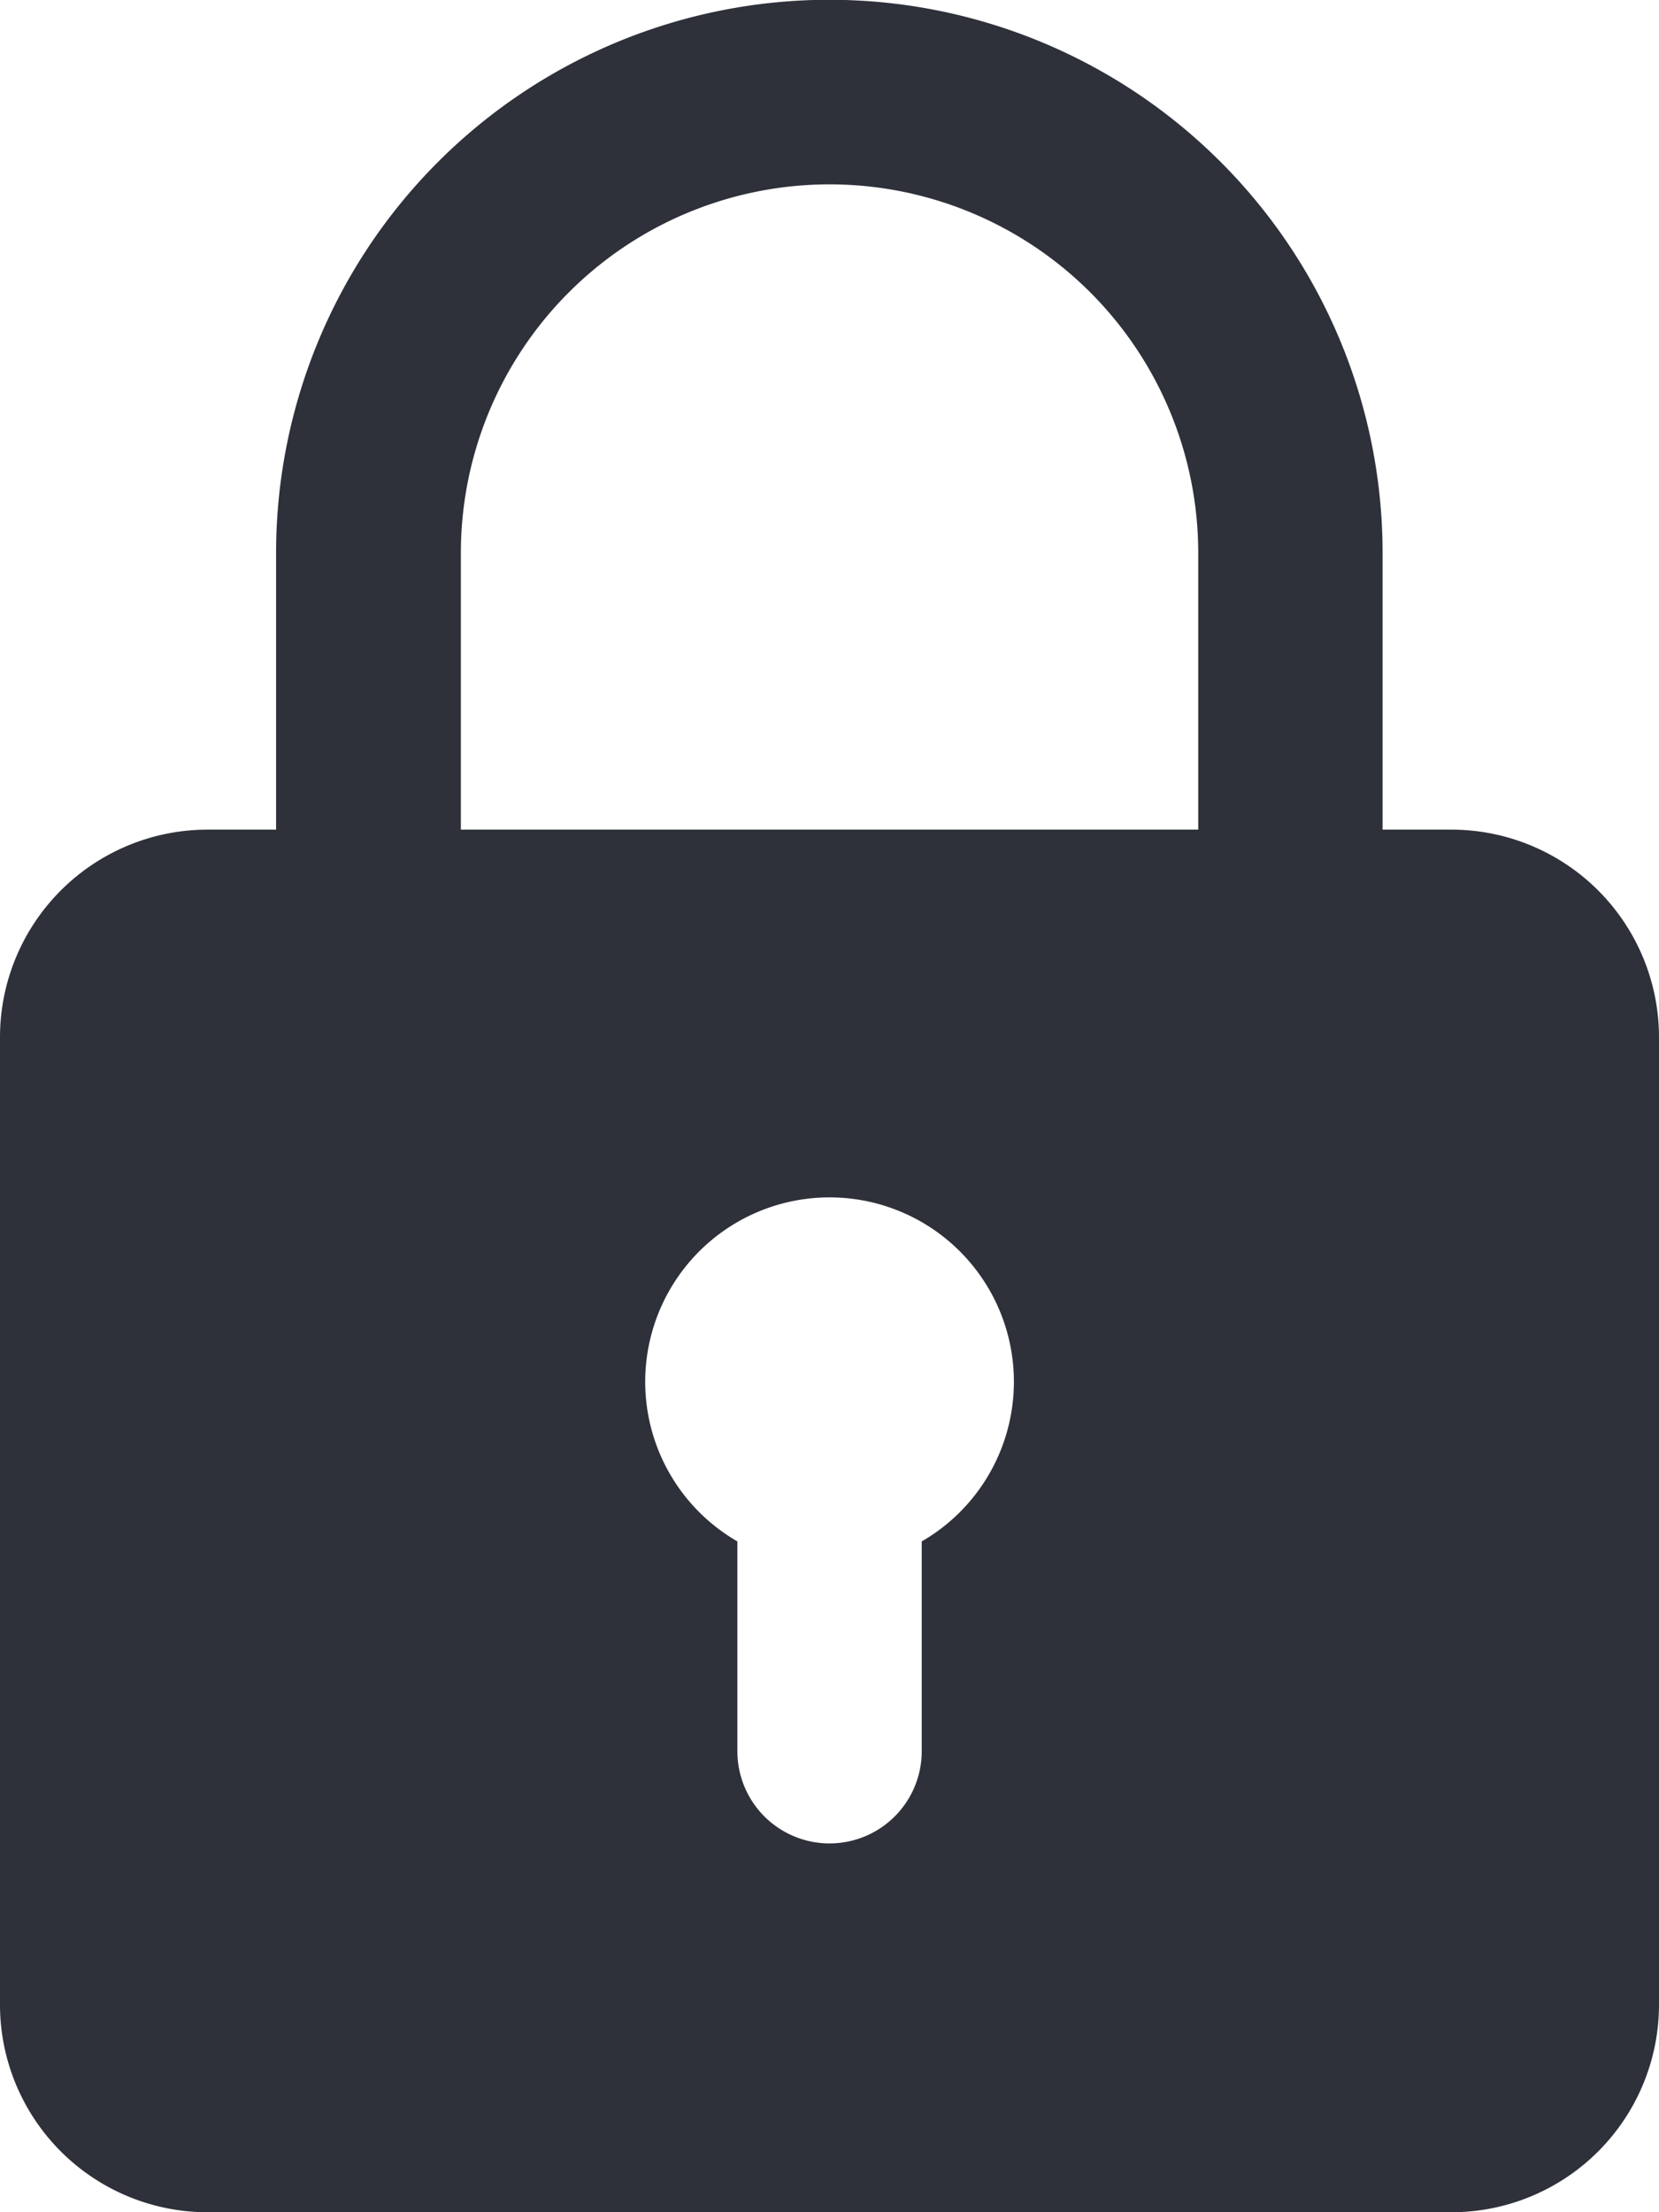<svg xmlns="http://www.w3.org/2000/svg" width="15.443" height="20.591" viewBox="0 0 15.443 20.591">
  <path id="padlock_2_" data-name="padlock (2)" d="M16.513,7.722h-.643V5.148a5.148,5.148,0,0,0-10.3,0V7.722H4.93A1.933,1.933,0,0,0,3,9.652v9.009a1.933,1.933,0,0,0,1.93,1.93H16.513a1.933,1.933,0,0,0,1.93-1.93V9.652A1.933,1.933,0,0,0,16.513,7.722ZM7.29,5.148a3.432,3.432,0,0,1,6.864,0V7.722H7.29Zm4.29,9.2V16.3a.858.858,0,1,1-1.716,0V14.347a1.716,1.716,0,1,1,1.716,0Z" transform="translate(-3)" fill="#2e303a"/>
</svg>
